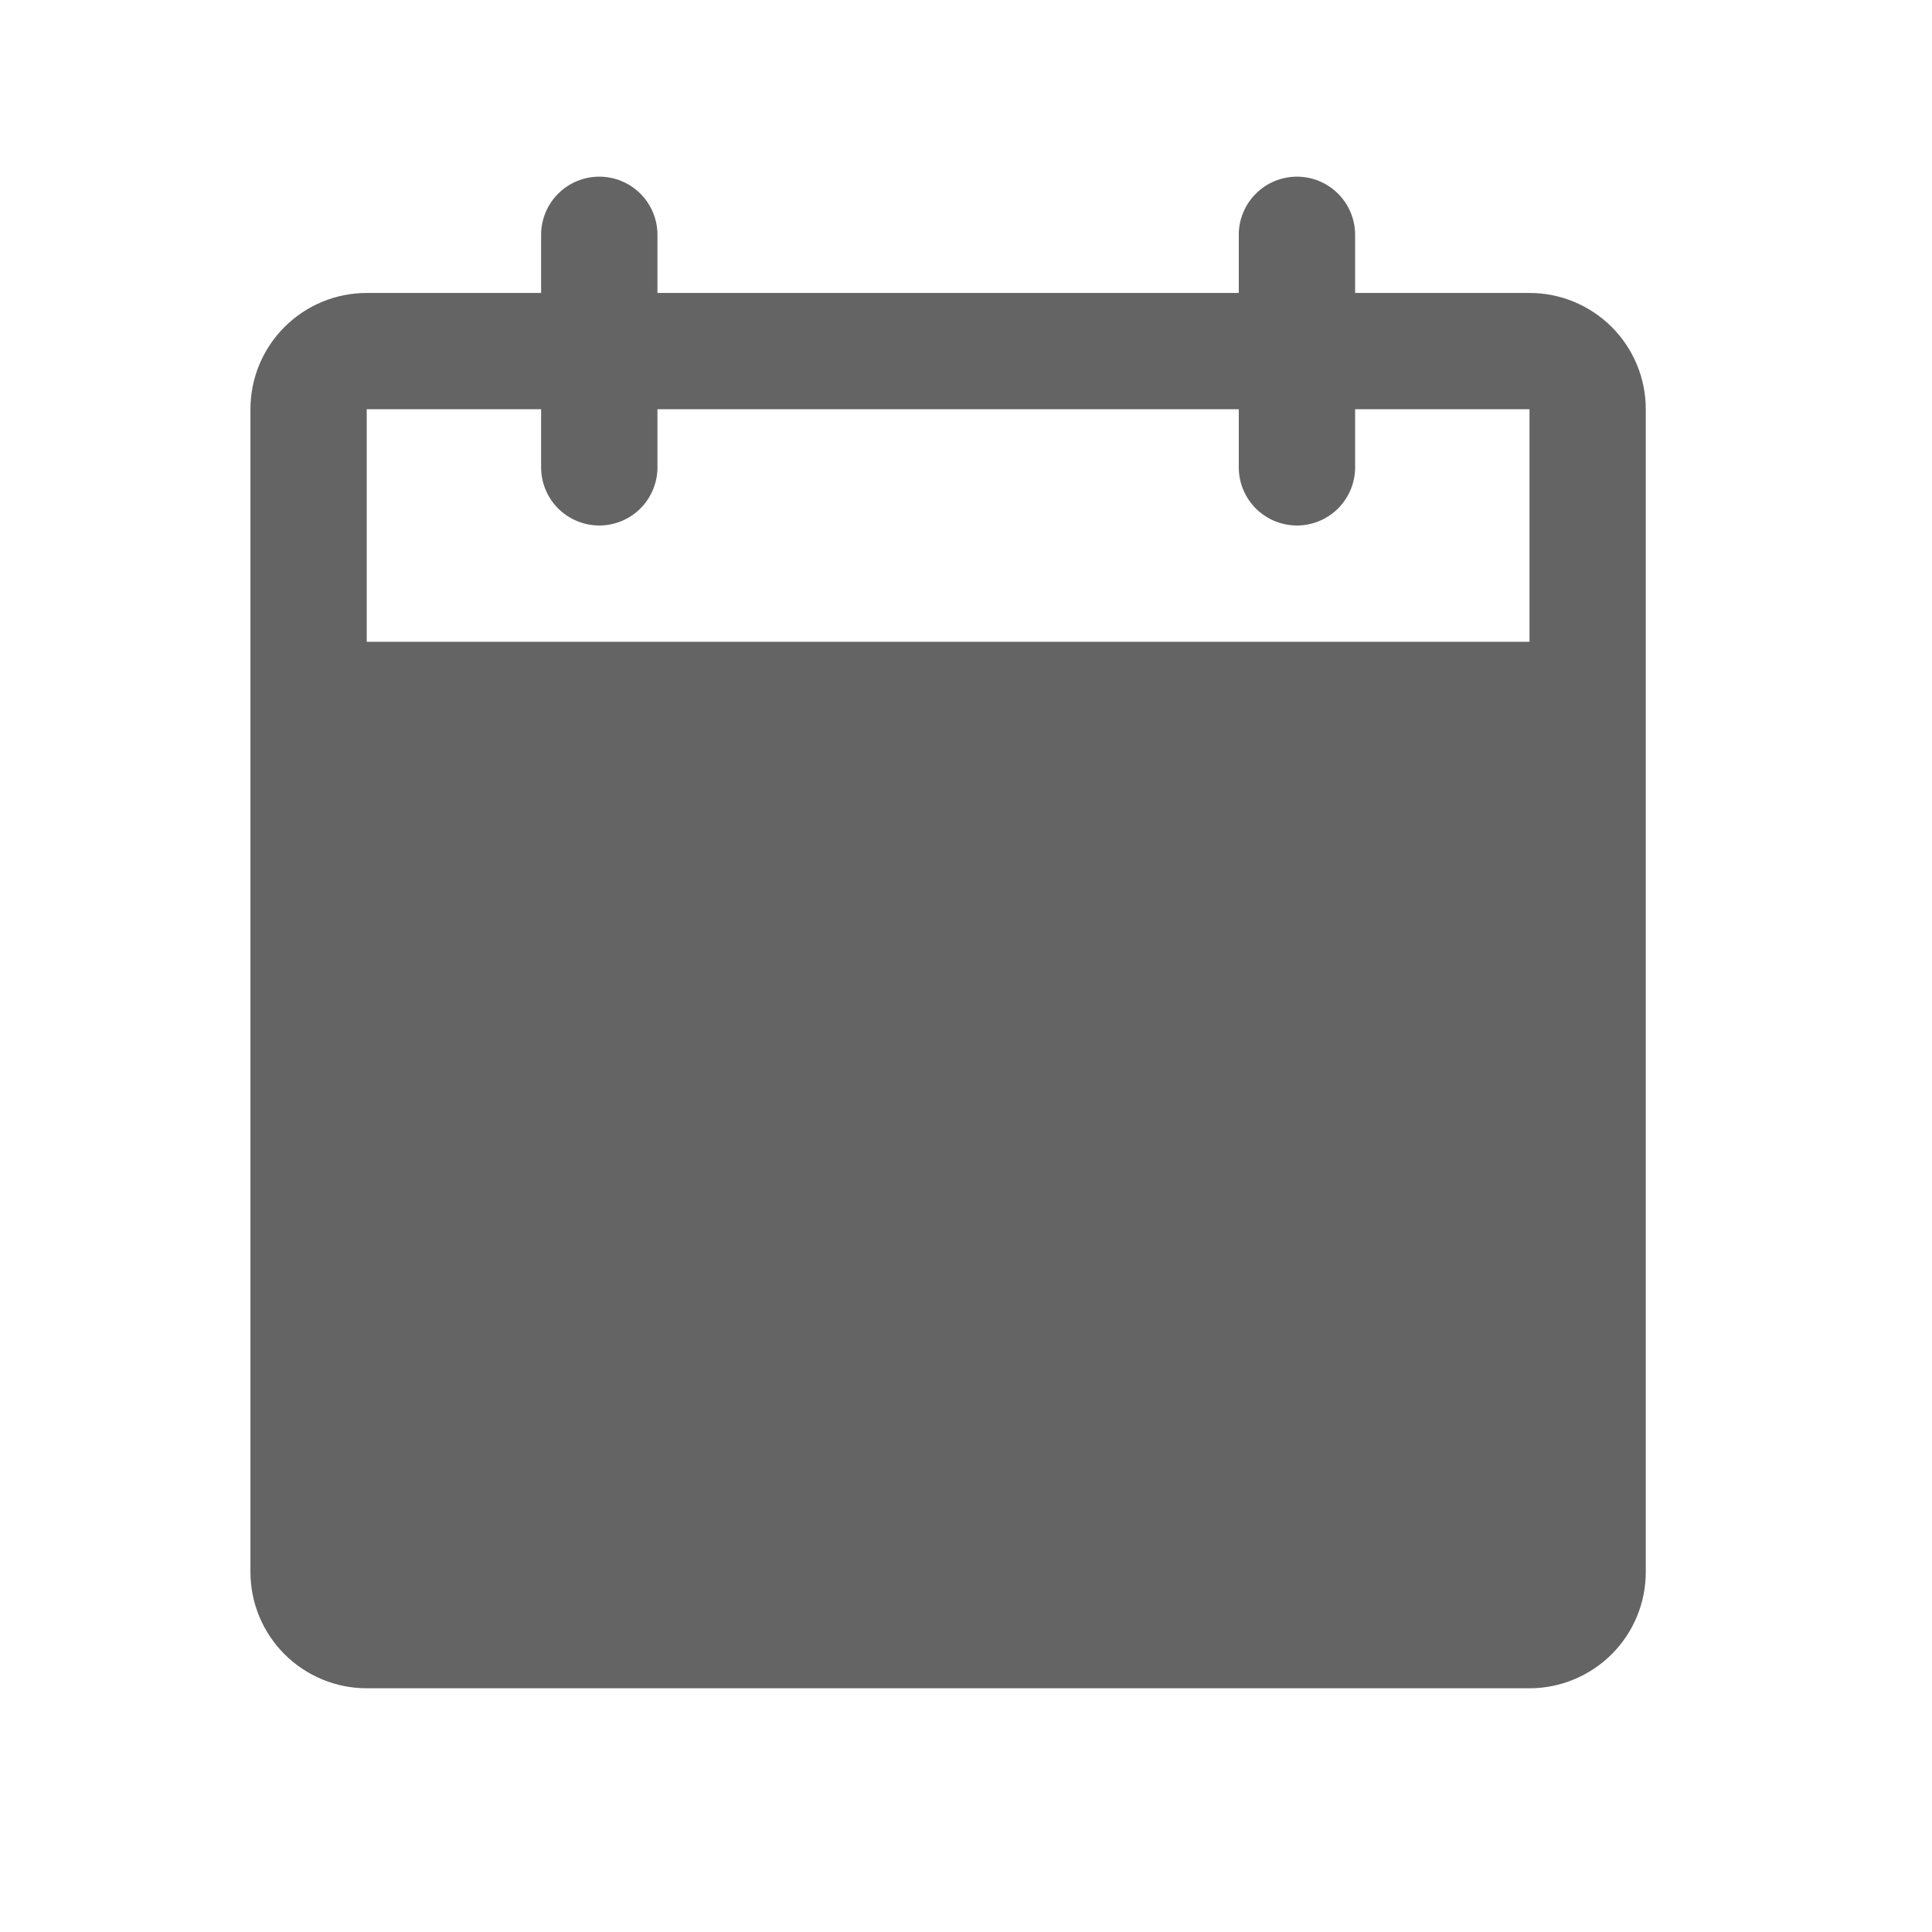 <svg width="27" height="27" viewBox="0 0 27 27" fill="none" xmlns="http://www.w3.org/2000/svg">
<path d="M21.375 4.094H18.938V3.281C18.938 3.066 18.852 2.859 18.7 2.707C18.547 2.554 18.34 2.469 18.125 2.469C17.91 2.469 17.703 2.554 17.55 2.707C17.398 2.859 17.312 3.066 17.312 3.281V4.094H9.188V3.281C9.188 3.066 9.102 2.859 8.95 2.707C8.797 2.554 8.59 2.469 8.375 2.469C8.16 2.469 7.953 2.554 7.8 2.707C7.648 2.859 7.562 3.066 7.562 3.281V4.094H5.125C4.694 4.094 4.281 4.265 3.976 4.57C3.671 4.874 3.5 5.288 3.5 5.719V21.969C3.5 22.4 3.671 22.813 3.976 23.118C4.281 23.422 4.694 23.594 5.125 23.594H21.375C21.806 23.594 22.219 23.422 22.524 23.118C22.829 22.813 23 22.4 23 21.969V5.719C23 5.288 22.829 4.874 22.524 4.57C22.219 4.265 21.806 4.094 21.375 4.094ZM21.375 8.969H5.125V5.719H7.562V6.531C7.562 6.747 7.648 6.953 7.8 7.106C7.953 7.258 8.16 7.344 8.375 7.344C8.59 7.344 8.797 7.258 8.95 7.106C9.102 6.953 9.188 6.747 9.188 6.531V5.719H17.312V6.531C17.312 6.747 17.398 6.953 17.55 7.106C17.703 7.258 17.91 7.344 18.125 7.344C18.34 7.344 18.547 7.258 18.7 7.106C18.852 6.953 18.938 6.747 18.938 6.531V5.719H21.375V8.969Z" fill="#646464"/>
</svg>
